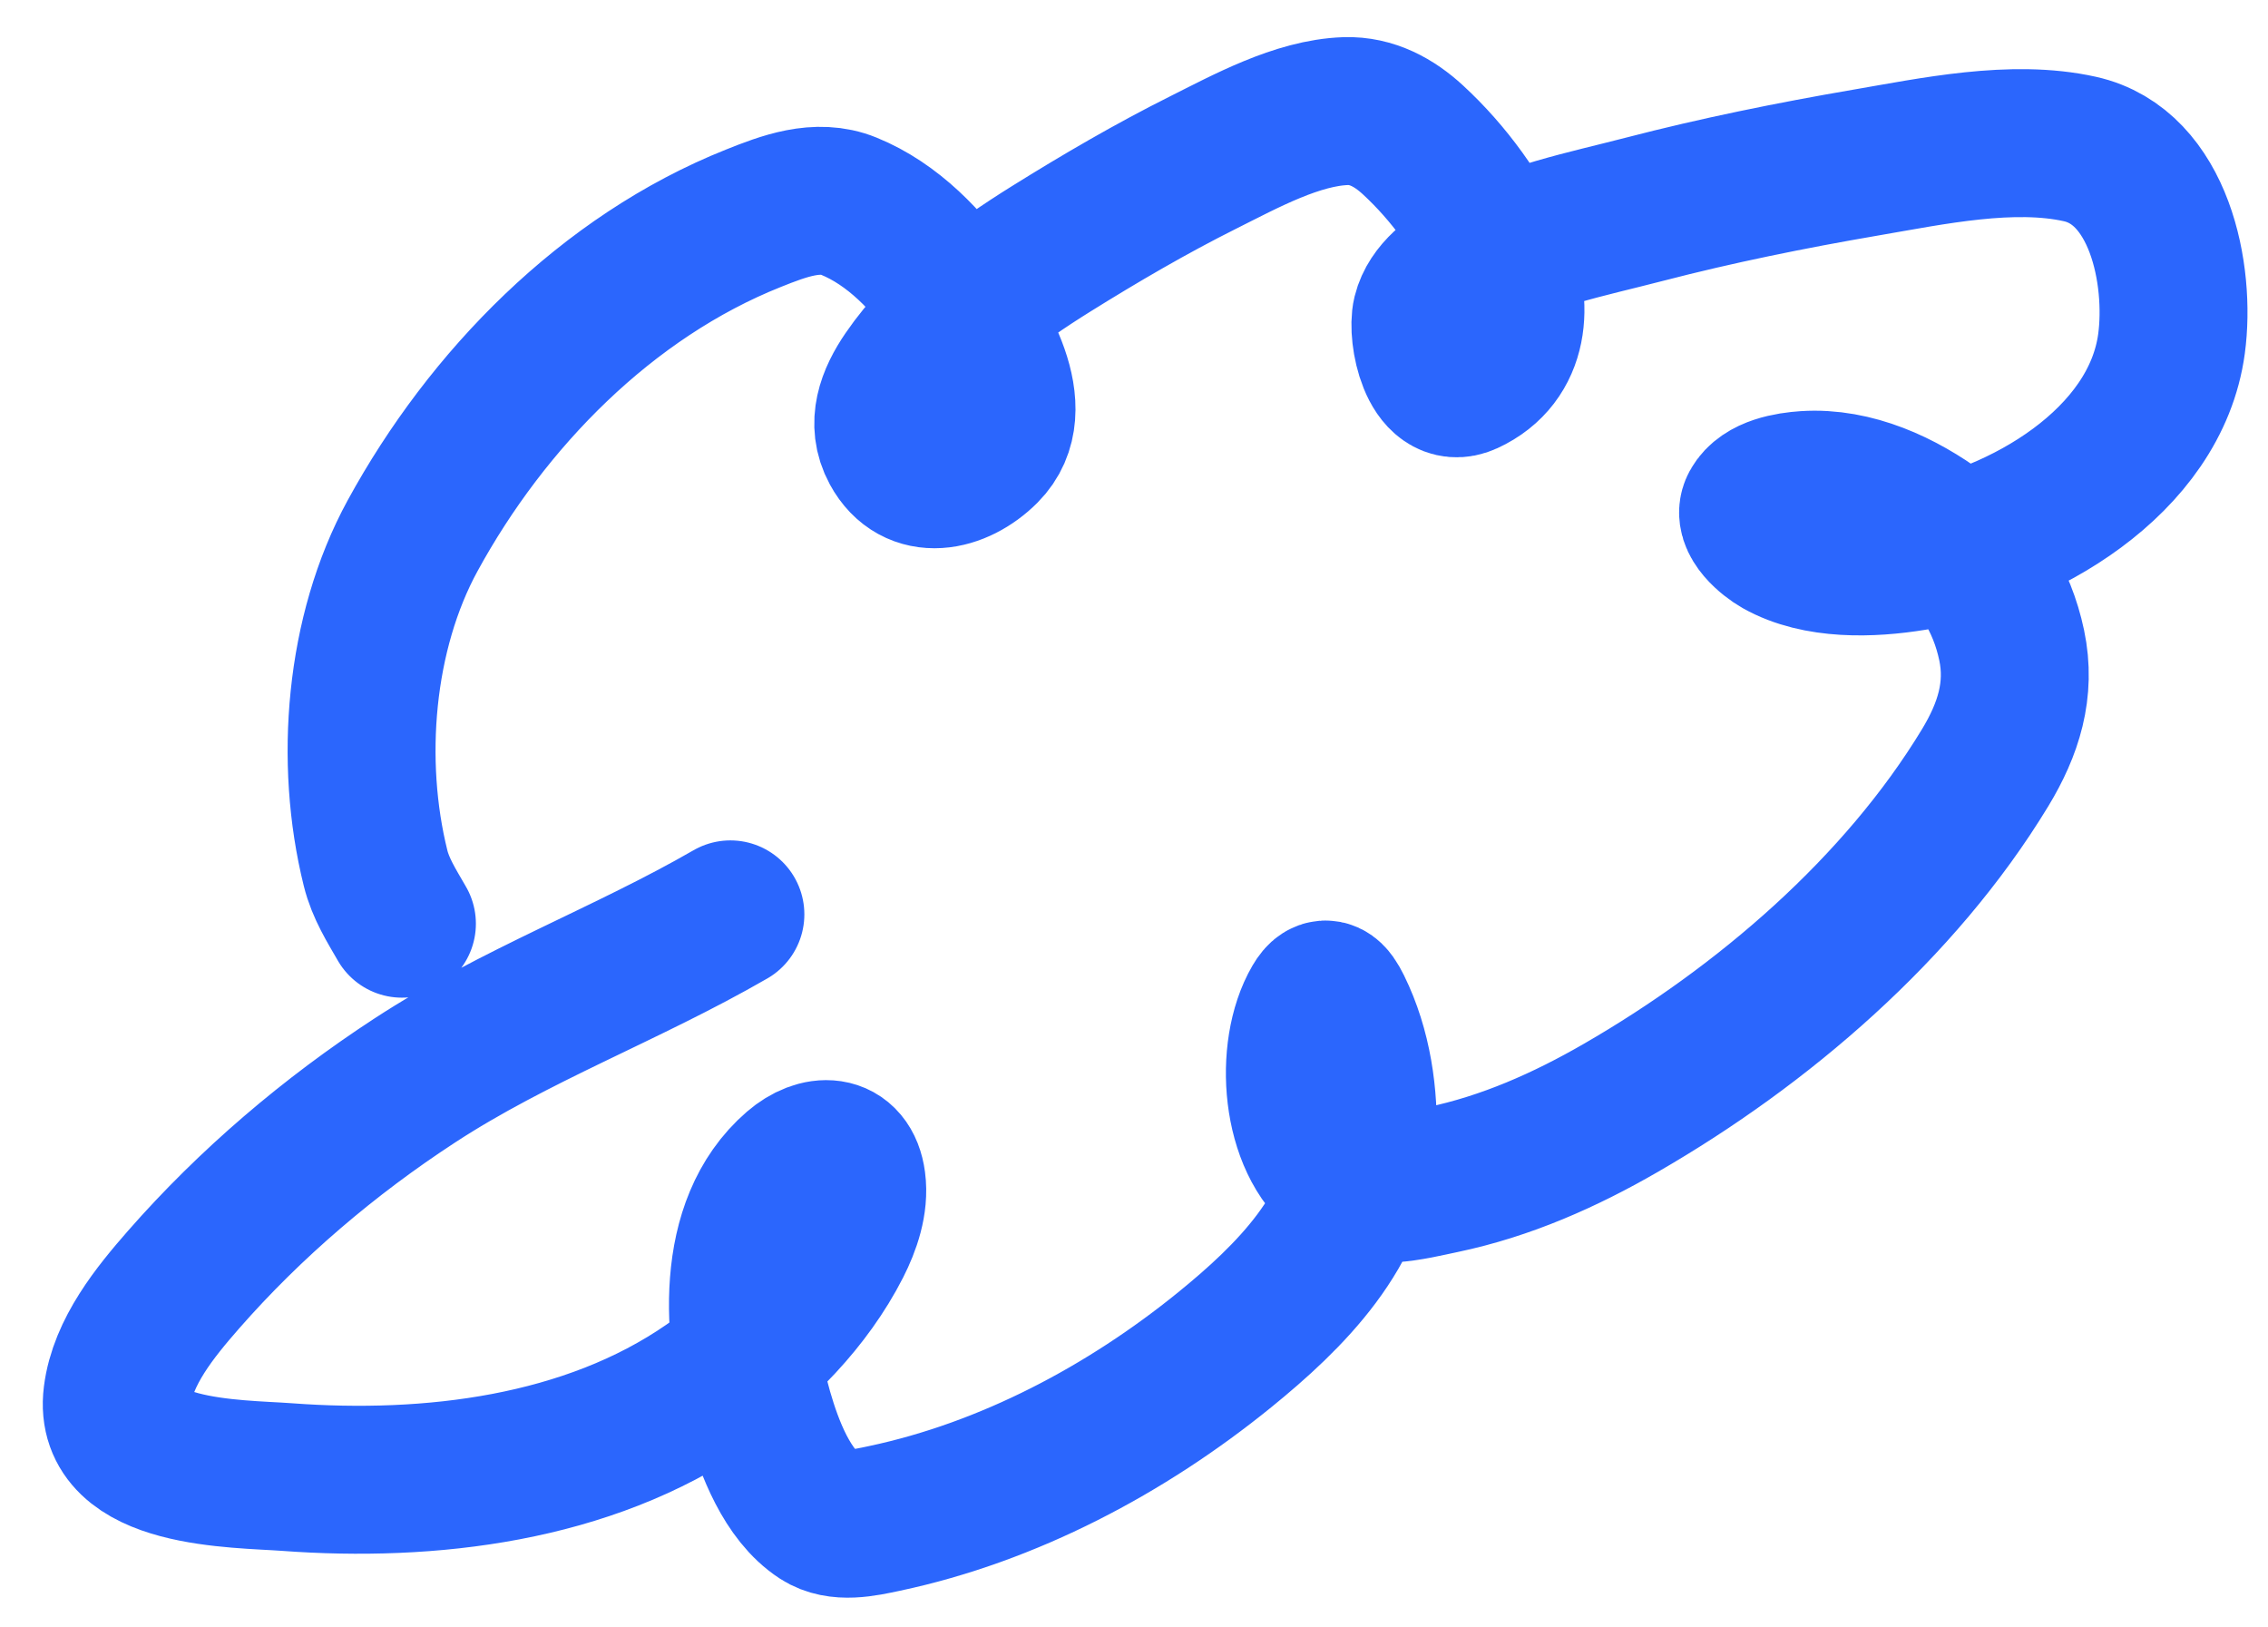 <?xml version="1.0" encoding="UTF-8"?> <svg xmlns="http://www.w3.org/2000/svg" width="46" height="33" viewBox="0 0 46 33" fill="none"> <path d="M8.152 18.73C7.942 18.365 7.719 18.016 7.617 17.602C7.081 15.442 7.291 12.836 8.369 10.862C9.881 8.094 12.307 5.611 15.283 4.425C15.892 4.182 16.574 3.919 17.214 4.18C18.108 4.543 18.831 5.3 19.359 6.078C19.861 6.816 20.825 8.288 19.978 9.136C19.433 9.681 18.568 9.878 18.15 9.108C17.867 8.586 18.07 8.066 18.387 7.602C19.115 6.539 20.237 5.721 21.318 5.047C22.316 4.425 23.349 3.822 24.401 3.296C25.256 2.868 26.312 2.286 27.293 2.253C27.825 2.236 28.28 2.488 28.656 2.835C29.387 3.508 30.013 4.37 30.414 5.278C30.798 6.149 30.749 7.264 29.744 7.725C29.076 8.032 28.832 6.775 28.931 6.369C29.043 5.915 29.483 5.605 29.869 5.386C30.922 4.79 32.197 4.544 33.354 4.243C34.83 3.86 36.327 3.557 37.829 3.299C39.189 3.066 40.817 2.716 42.187 3.022C43.8 3.382 44.231 5.573 44.043 6.97C43.718 9.377 40.996 10.934 38.815 11.289C37.952 11.43 36.867 11.467 36.082 11.024C35.886 10.913 35.432 10.555 35.588 10.268C35.768 9.938 36.291 9.856 36.618 9.834C37.606 9.769 38.579 10.226 39.347 10.796C40.113 11.365 40.604 12.149 40.801 13.083C40.992 13.989 40.735 14.789 40.262 15.569C38.532 18.42 35.754 20.802 32.88 22.461C31.742 23.119 30.544 23.65 29.255 23.92C28.628 24.051 27.776 24.286 27.213 23.866C26.268 23.16 26.134 21.304 26.7 20.333C26.875 20.033 27.002 20.18 27.131 20.441C27.535 21.261 27.674 22.219 27.635 23.13C27.556 24.922 26.163 26.296 24.836 27.373C22.845 28.989 20.454 30.257 17.936 30.79C17.525 30.877 17.01 30.996 16.633 30.751C15.964 30.315 15.604 29.354 15.395 28.632C14.95 27.093 14.768 24.853 16.13 23.677C16.589 23.281 17.182 23.261 17.274 23.961C17.331 24.389 17.173 24.846 16.98 25.225C16.397 26.37 15.422 27.365 14.369 28.094C11.916 29.792 8.711 30.165 5.824 29.951C4.802 29.876 2.175 29.91 2.379 28.301C2.491 27.41 3.148 26.605 3.72 25.951C5.078 24.401 6.685 23.036 8.411 21.91C10.446 20.581 12.718 19.751 14.814 18.541" stroke="#2B66FD" stroke-width="3" stroke-linecap="round"></path> </svg> 